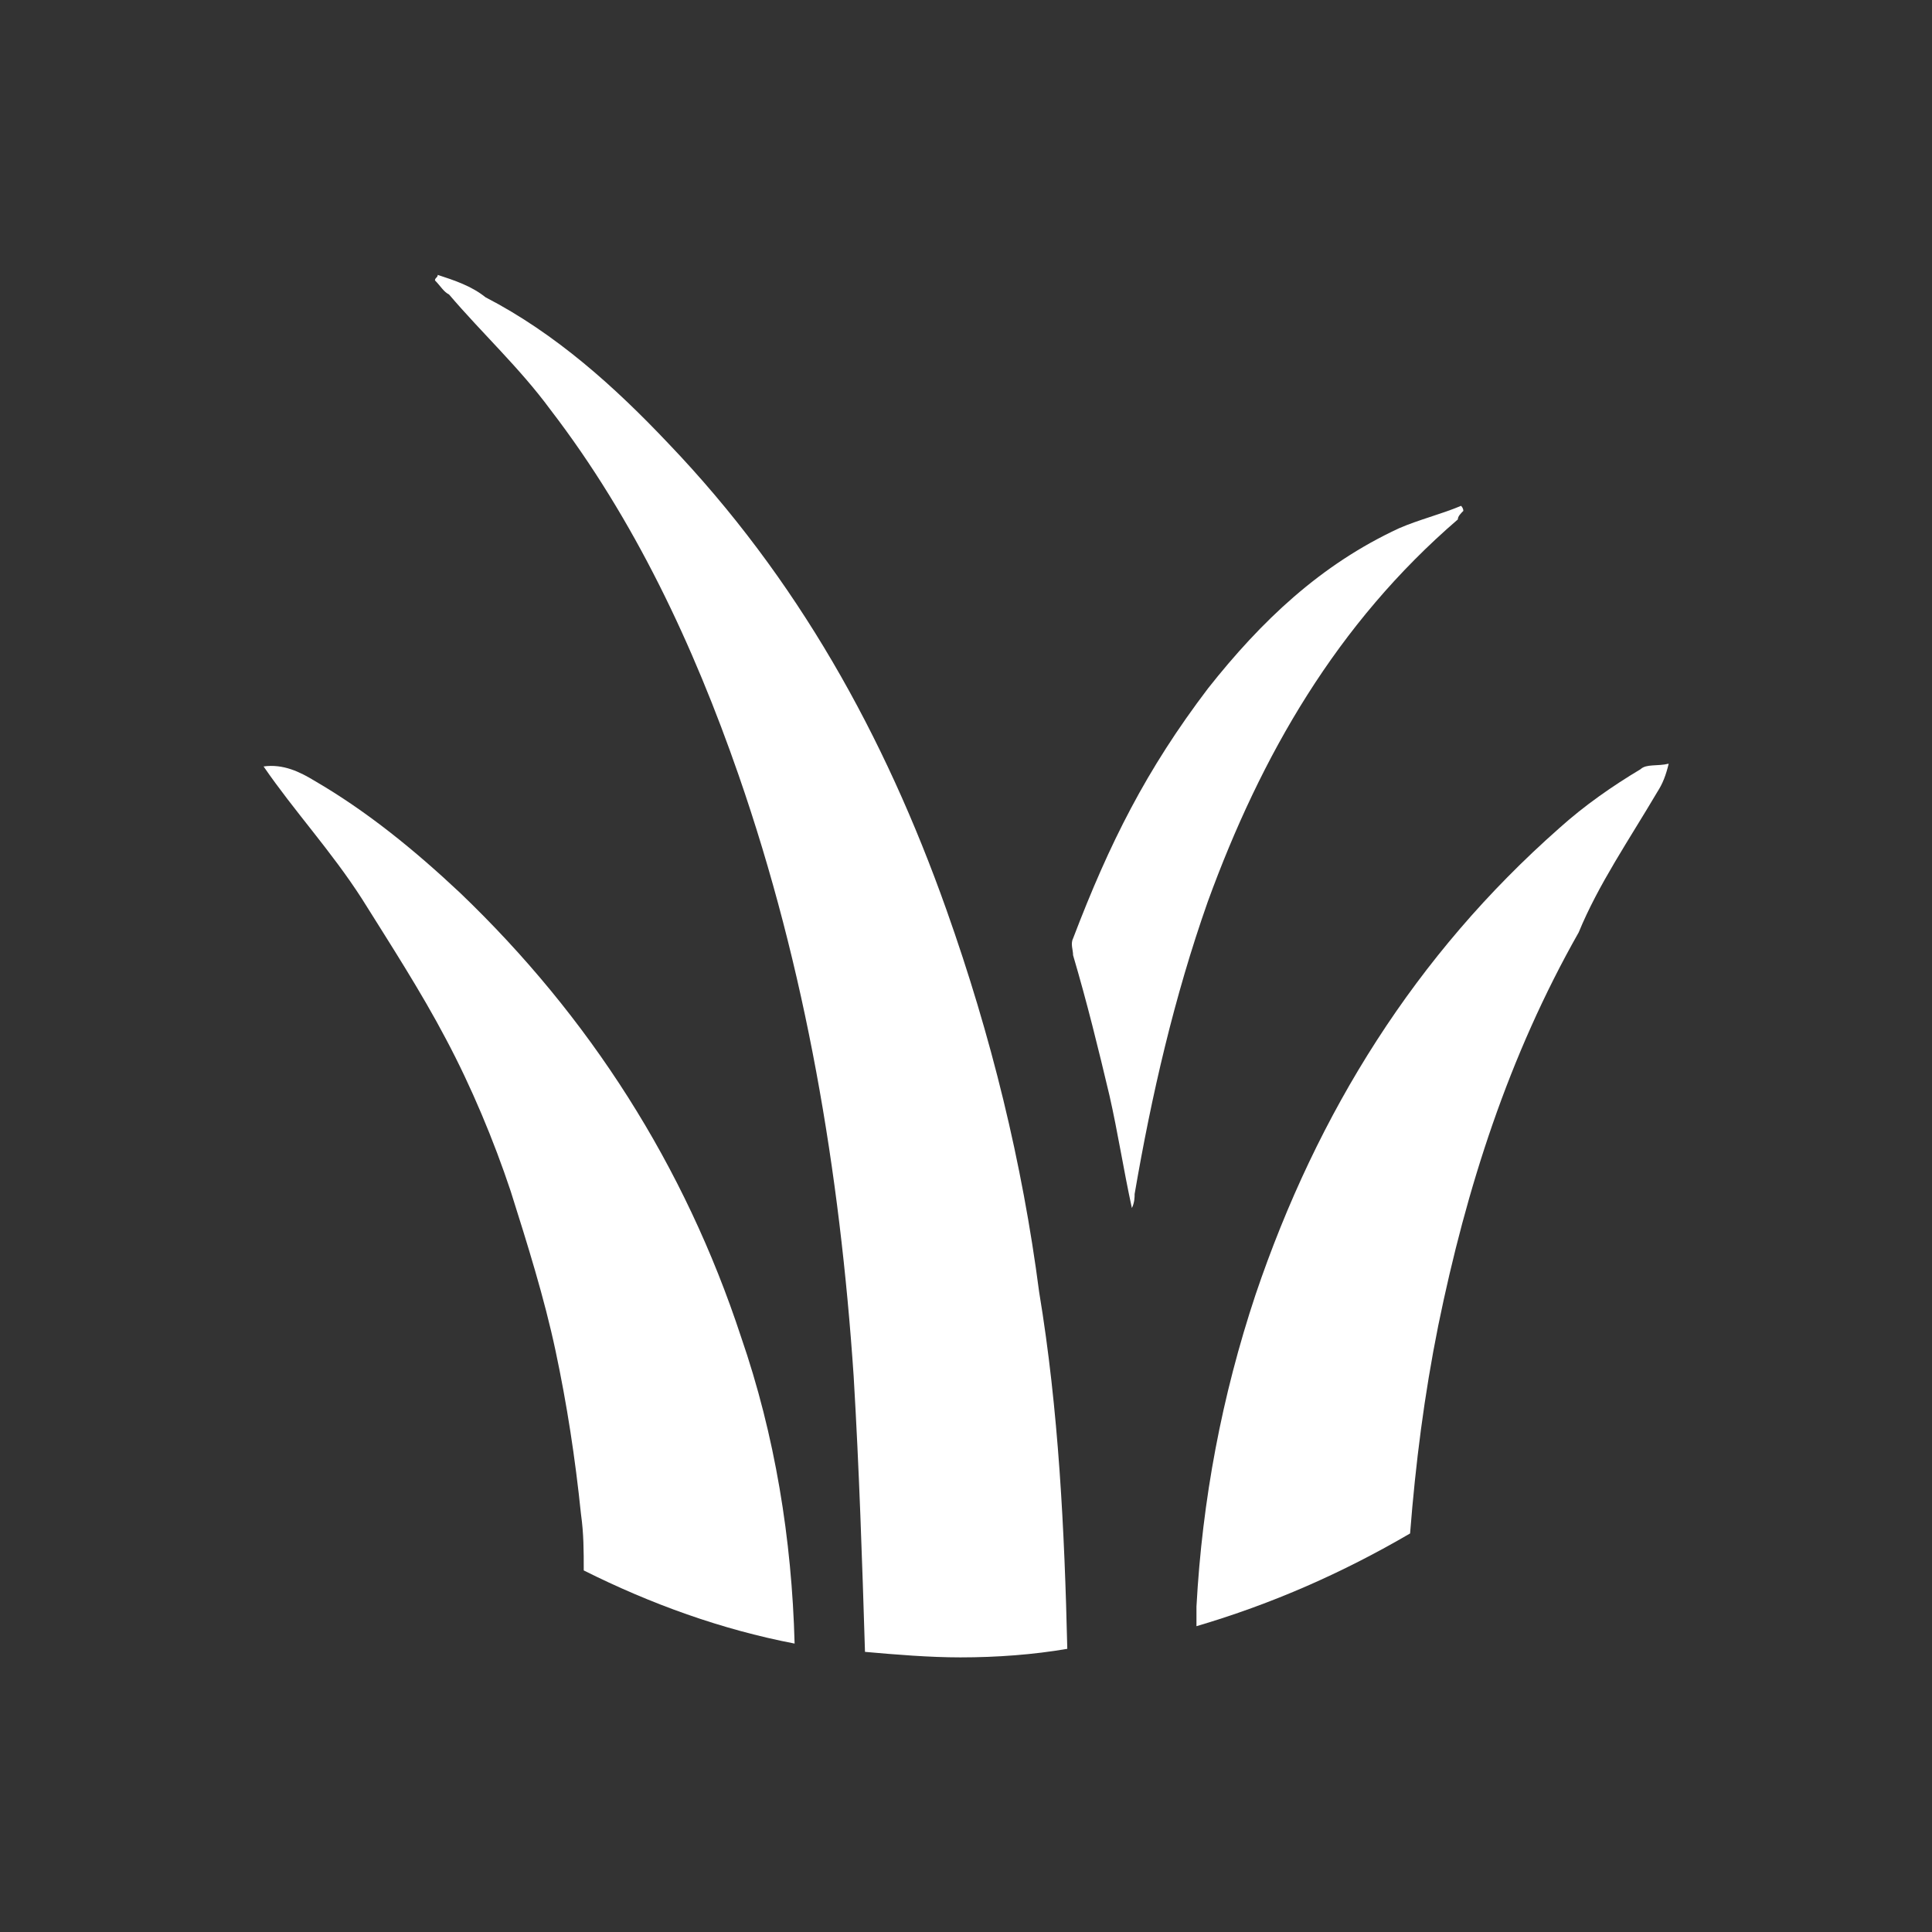 <?xml version="1.0" encoding="utf-8"?>
<!-- Generator: Adobe Illustrator 26.2.1, SVG Export Plug-In . SVG Version: 6.00 Build 0)  -->
<svg version="1.1" id="Layer_1" xmlns="http://www.w3.org/2000/svg" xmlns:xlink="http://www.w3.org/1999/xlink" x="0px" y="0px"
	 viewBox="0 0 700 700" style="enable-background:new 0 0 700 700;" xml:space="preserve">
<rect x="0" y="0" width="700" height="700" fill="#333333" stroke="none"/>
<style type="text/css">
	.st0{fill:#FFFFFF;}
</style>
<g>
	<path class="st0" d="M342.9,329.6c-22.4-63.1-54-120.1-100.8-169c-19.3-20.4-40.7-39.7-66.2-52.9c-5.1-4.1-11.2-6.1-17.3-8.1
		c0,1-1,1-1,2c2,2,3.1,4.1,5.1,5.1c12.2,14.3,25.5,26.5,36.7,41.7c30.5,39.7,51.9,85.5,68.2,132.4c24.4,70.3,36.7,143.6,41.7,217.9
		c2,33.6,3.1,67.2,4.1,99.8c11.2,1,23.4,2,34.6,2c13.2,0,26.5-1,38.7-3.1c-1-42.8-3.1-86.5-10.2-129.3
		C370.4,421.3,359.2,375.5,342.9,329.6L342.9,329.6z"/>
	<path class="st0" d="M600.5,286.9c2-3.1,3.1-6.1,4.1-10.2c-4.1,1-8.1,0-10.2,2c-10.2,6.1-20.4,13.2-29.5,21.4
		c-51.9,45.8-87.6,102.8-110,169c-12.2,36.7-19.3,74.3-21.4,113v7.1c27.5-8.1,52.9-19.3,77.4-33.6c2-25.5,5.1-49.9,10.2-75.3
		c10.2-49.9,25.5-97.7,50.9-142.5C579.1,320.5,590.3,304.2,600.5,286.9L600.5,286.9z"/>
	<path class="st0" d="M268.5,484.4c-20.4-62.1-55-116.1-101.8-160.9c-16.3-15.3-33.6-29.5-52.9-40.7c-5.1-3.1-11.2-6.1-18.3-5.1
		c11.2,16.3,24.4,30.5,35.6,47.9c10.2,16.3,21.4,33.6,30.5,50.9c9.2,17.3,17.3,36.7,23.4,55c6.1,19.3,12.2,38.7,16.3,58
		c4.1,19.3,7.1,38.7,9.2,59.1c1,7.1,1,13.2,1,20.4c24.4,12.2,49.9,21.4,76.4,26.5C286.9,557.7,280.8,520,268.5,484.4L268.5,484.4z"
		/>
	<path class="st0" d="M530.2,185.1c-1,1-2,2-2,3.1c-43.8,37.7-71.3,85.5-90.6,138.5c-12.2,34.6-20.4,70.3-26.5,105.9
		c0,1,0,3.1-1,5.1c-3.1-14.3-5.1-27.5-8.1-40.7c-4.1-17.3-8.1-33.6-13.2-50.9c0-2-1-4.1,0-6.1c13.2-34.6,26.5-61.1,48.9-90.6
		c19.3-24.4,40.7-44.8,69.2-58c7.1-3.1,15.3-5.1,22.4-8.1C529.2,183,530.2,184,530.2,185.1L530.2,185.1z"/>
</g>
</svg>
